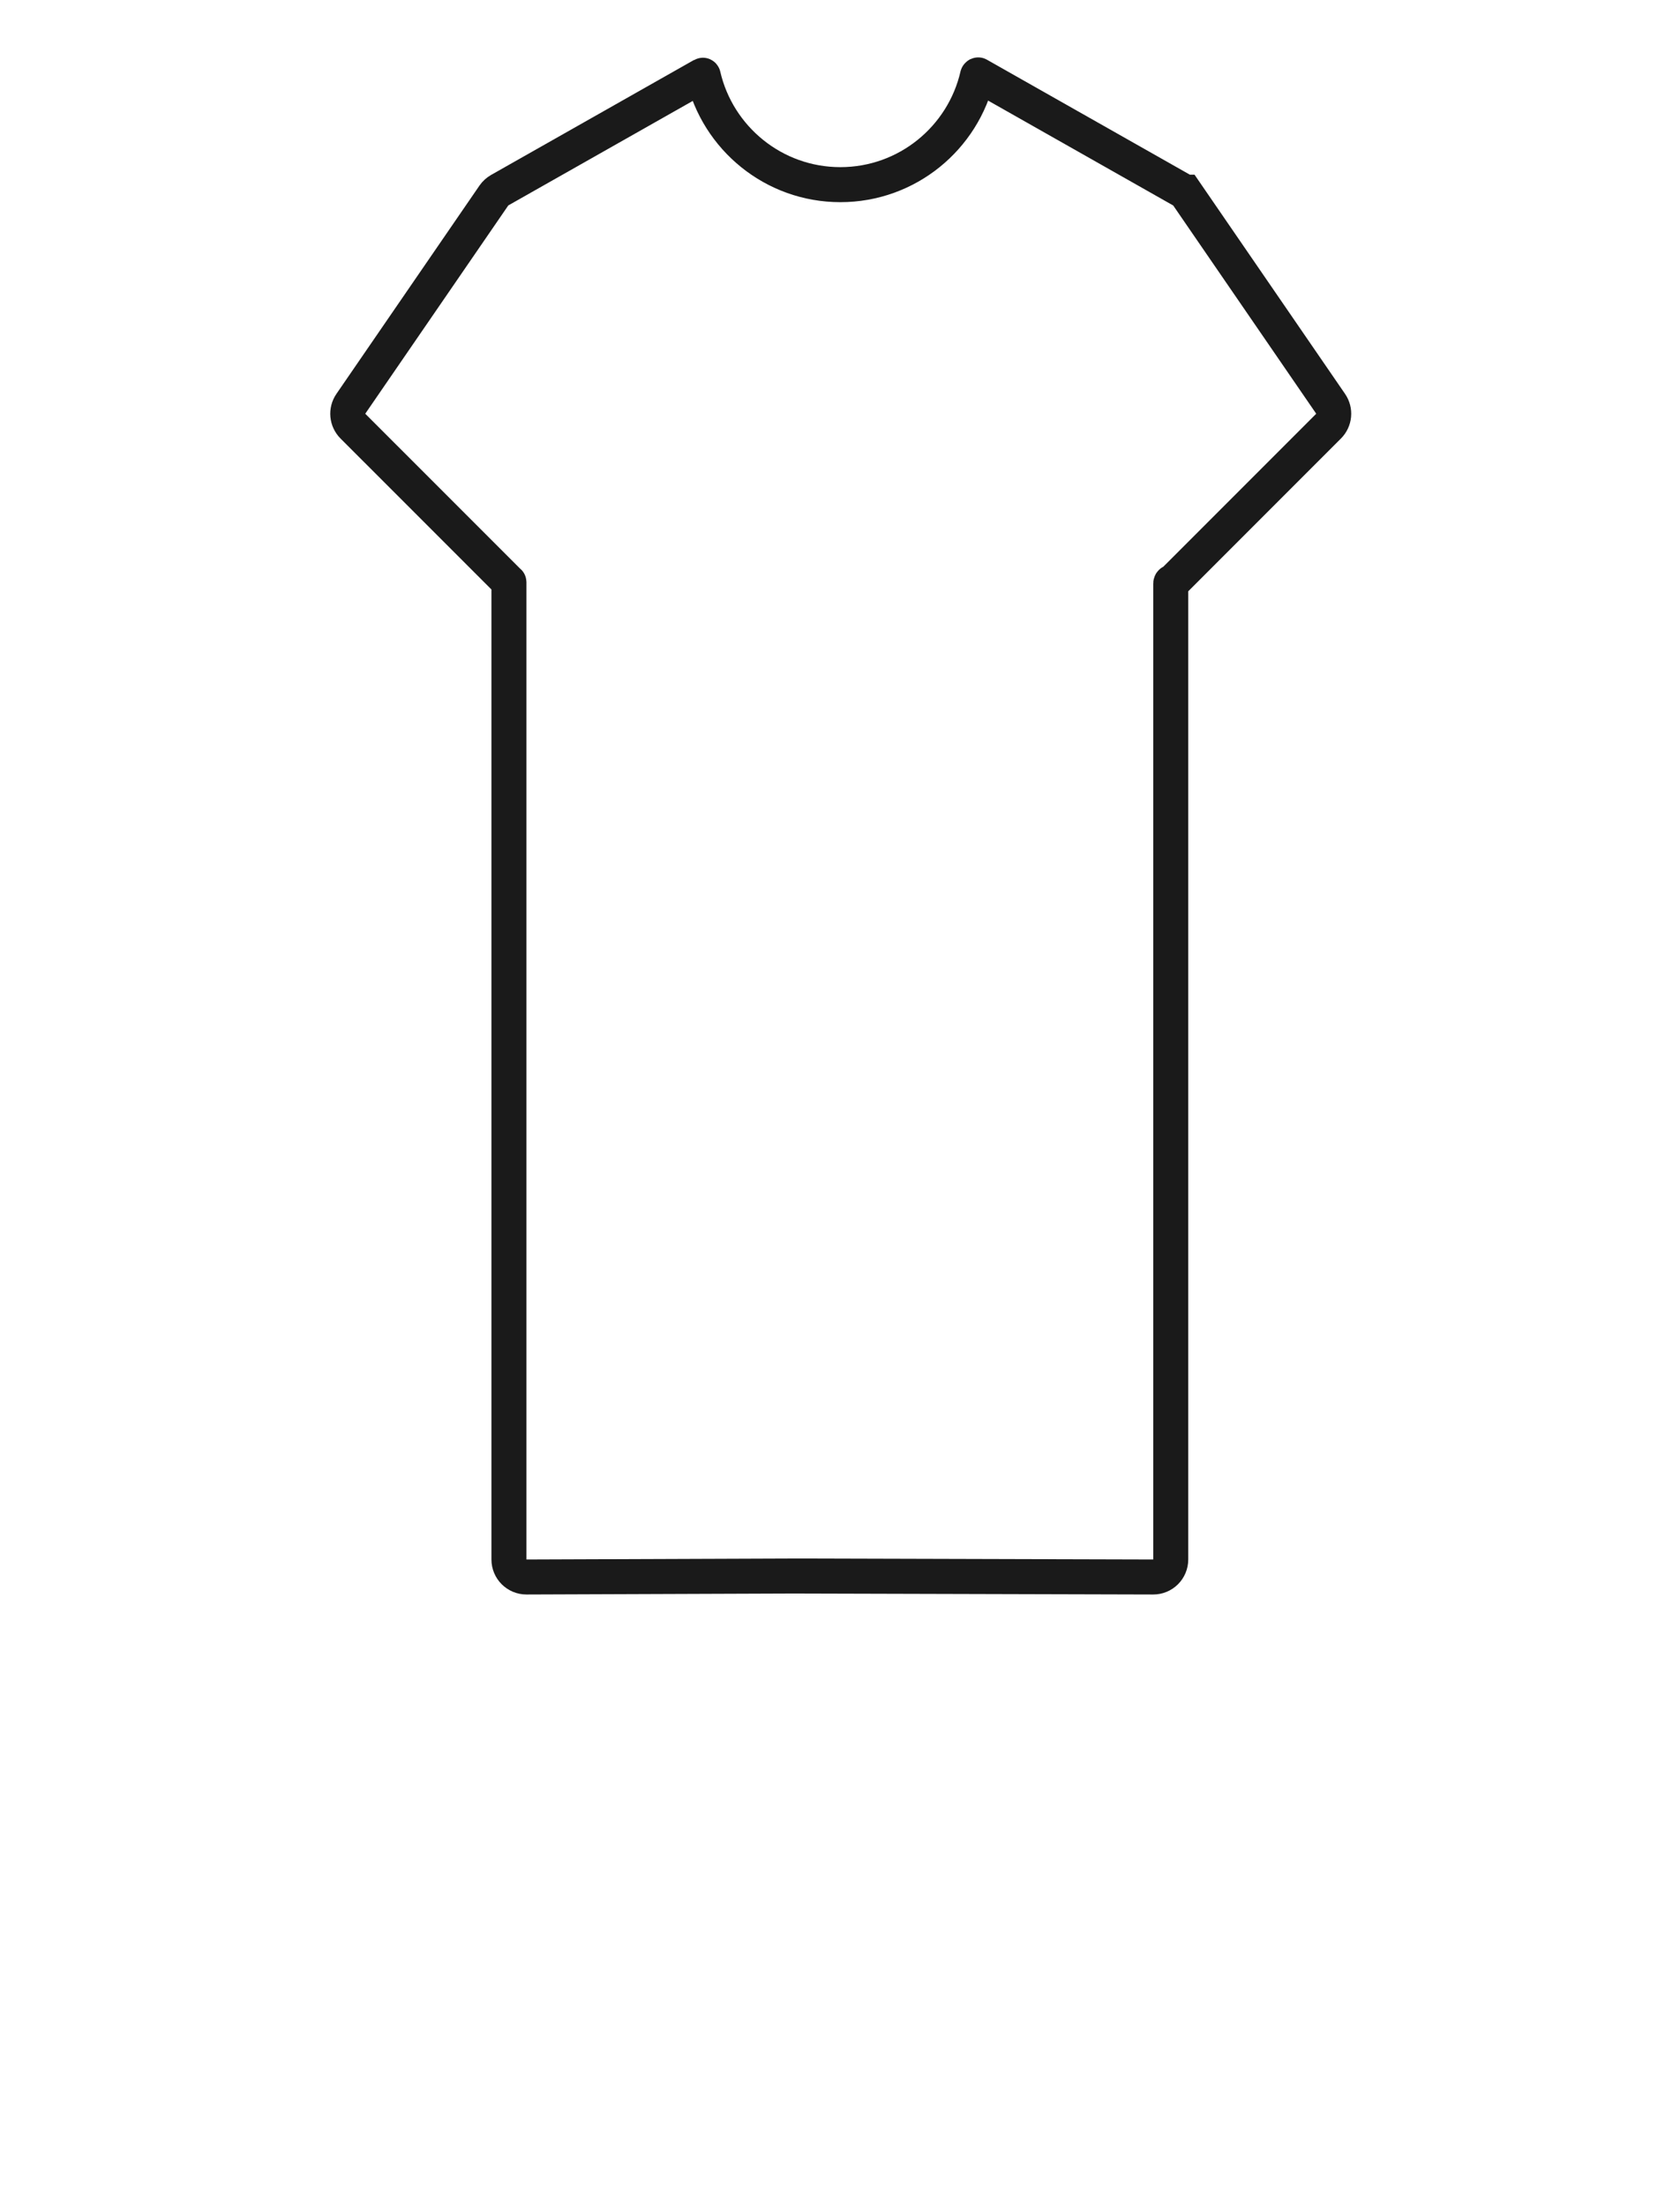 <svg xmlns="http://www.w3.org/2000/svg" fill="none" viewBox="0 0 48 63" height="63" width="48">
<path stroke-miterlimit="10" stroke="#1A1A1A" d="M33.865 5.488C33.865 5.488 33.864 5.488 33.864 5.488L27.968 2.149L27.95 2.139C27.946 2.137 27.942 2.139 27.942 2.143V2.143C27.942 2.146 27.94 2.149 27.937 2.149H27.936C27.933 2.149 27.931 2.151 27.93 2.154C27.52 3.94 25.921 5.273 24.01 5.273C22.104 5.273 20.503 3.942 20.092 2.158C20.09 2.149 20.08 2.145 20.073 2.149V2.149L14.277 5.431C14.211 5.469 14.154 5.521 14.111 5.583L10.024 11.531C9.887 11.73 9.912 11.997 10.082 12.168L14.532 16.617C14.533 16.618 14.534 16.619 14.535 16.619V16.619C14.538 16.619 14.541 16.621 14.541 16.624V44.533C14.541 44.81 14.766 45.034 15.043 45.033L22.668 45.005L32.949 45.033C33.226 45.034 33.45 44.81 33.45 44.533V16.66C33.45 16.637 33.469 16.619 33.492 16.619V16.619C33.503 16.619 33.513 16.614 33.521 16.607L37.96 12.168C38.13 11.997 38.155 11.73 38.018 11.531L33.866 5.488C33.866 5.488 33.865 5.488 33.865 5.488V5.488Z"></path>
</svg>

